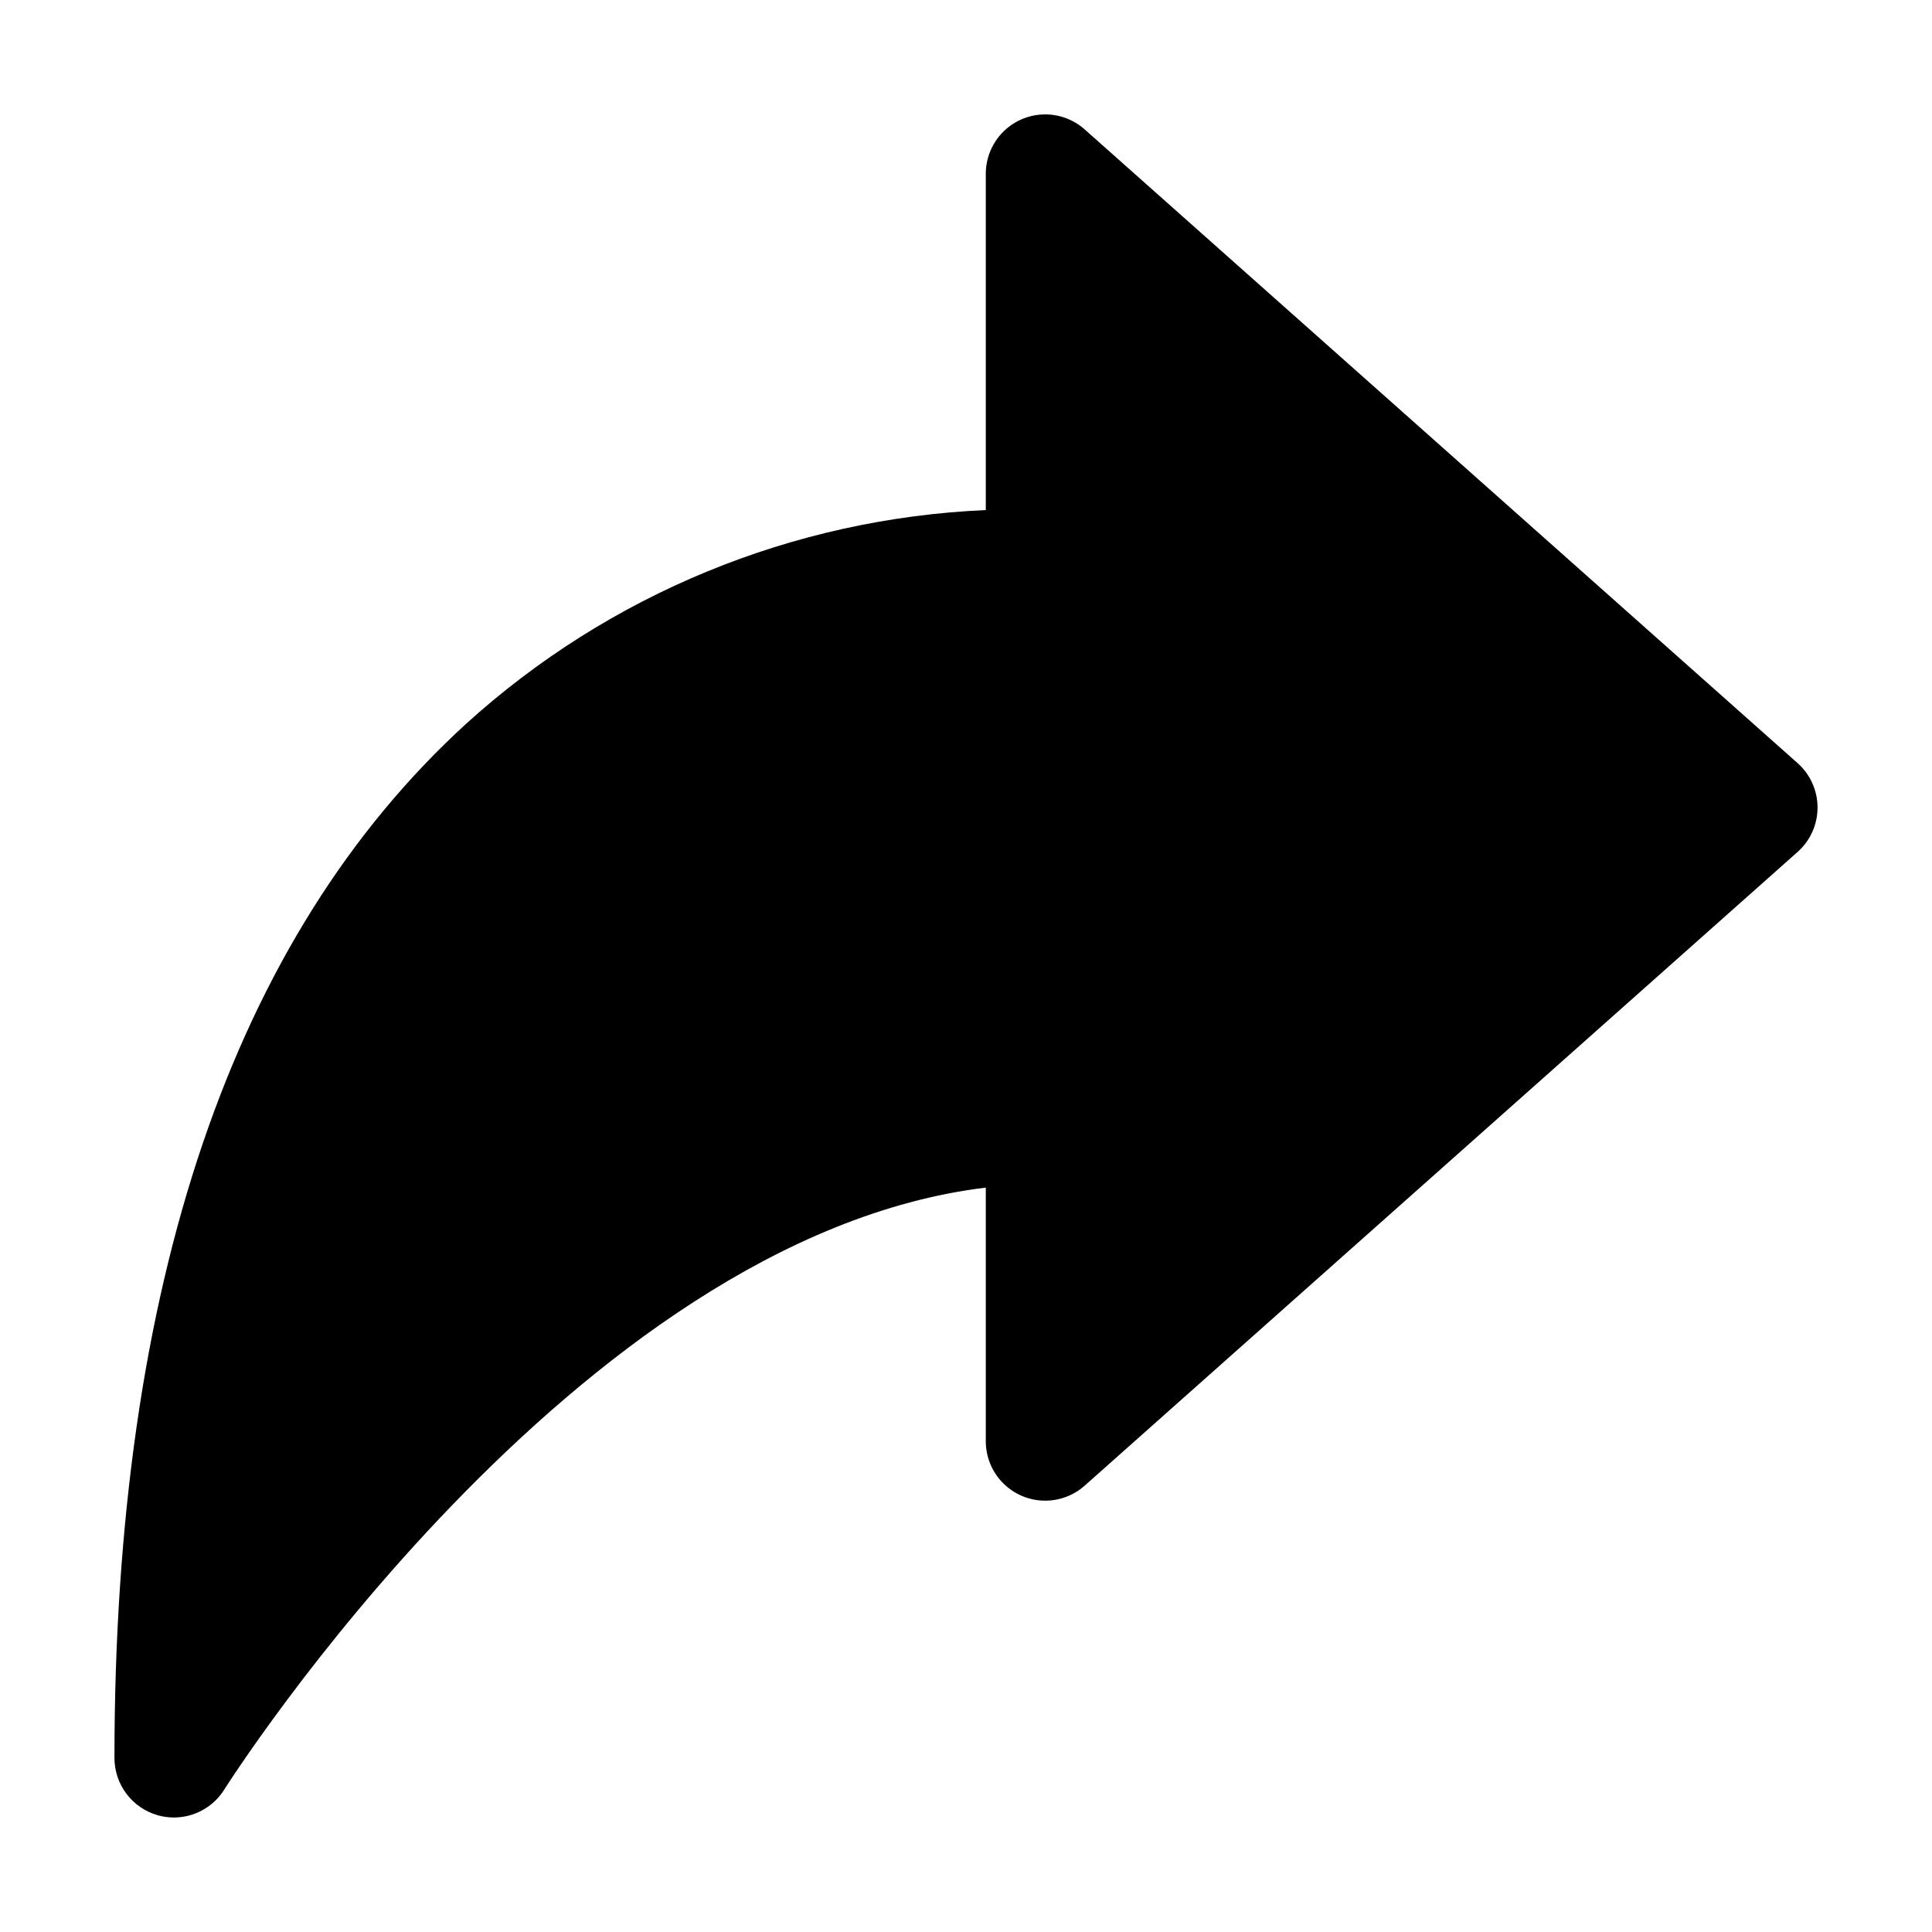 <?xml version="1.0" encoding="UTF-8"?>
<!-- The Best Svg Icon site in the world: iconSvg.co, Visit us! https://iconsvg.co -->
<svg fill="#000000" width="800px" height="800px" version="1.1" viewBox="144 144 512 512" xmlns="http://www.w3.org/2000/svg">
 <path d="m185.73 625.05c1.414 0.398 2.875 0.602 4.344 0.609 5.426-0.004 10.469-2.793 13.352-7.391 0.965-1.531 92.891-146.36 201.82-159.54v67.215c0 4.07 1.574 7.981 4.391 10.914 2.82 2.934 6.664 4.664 10.73 4.824 4.066 0.16 8.035-1.258 11.078-3.961l188.93-167.94c3.367-2.984 5.293-7.273 5.293-11.773 0-4.504-1.926-8.789-5.293-11.777l-188.93-167.94c-3.043-2.699-7.012-4.121-11.078-3.957-4.066 0.16-7.91 1.887-10.73 4.82-2.816 2.934-4.391 6.844-4.391 10.914v89.109c-51.133 2.234-99.871 22.285-137.77 56.68-61.824 56.512-93.145 148.69-93.145 274.05 0.008 3.418 1.121 6.738 3.18 9.469 2.055 2.731 4.938 4.719 8.223 5.668z"/>
</svg>